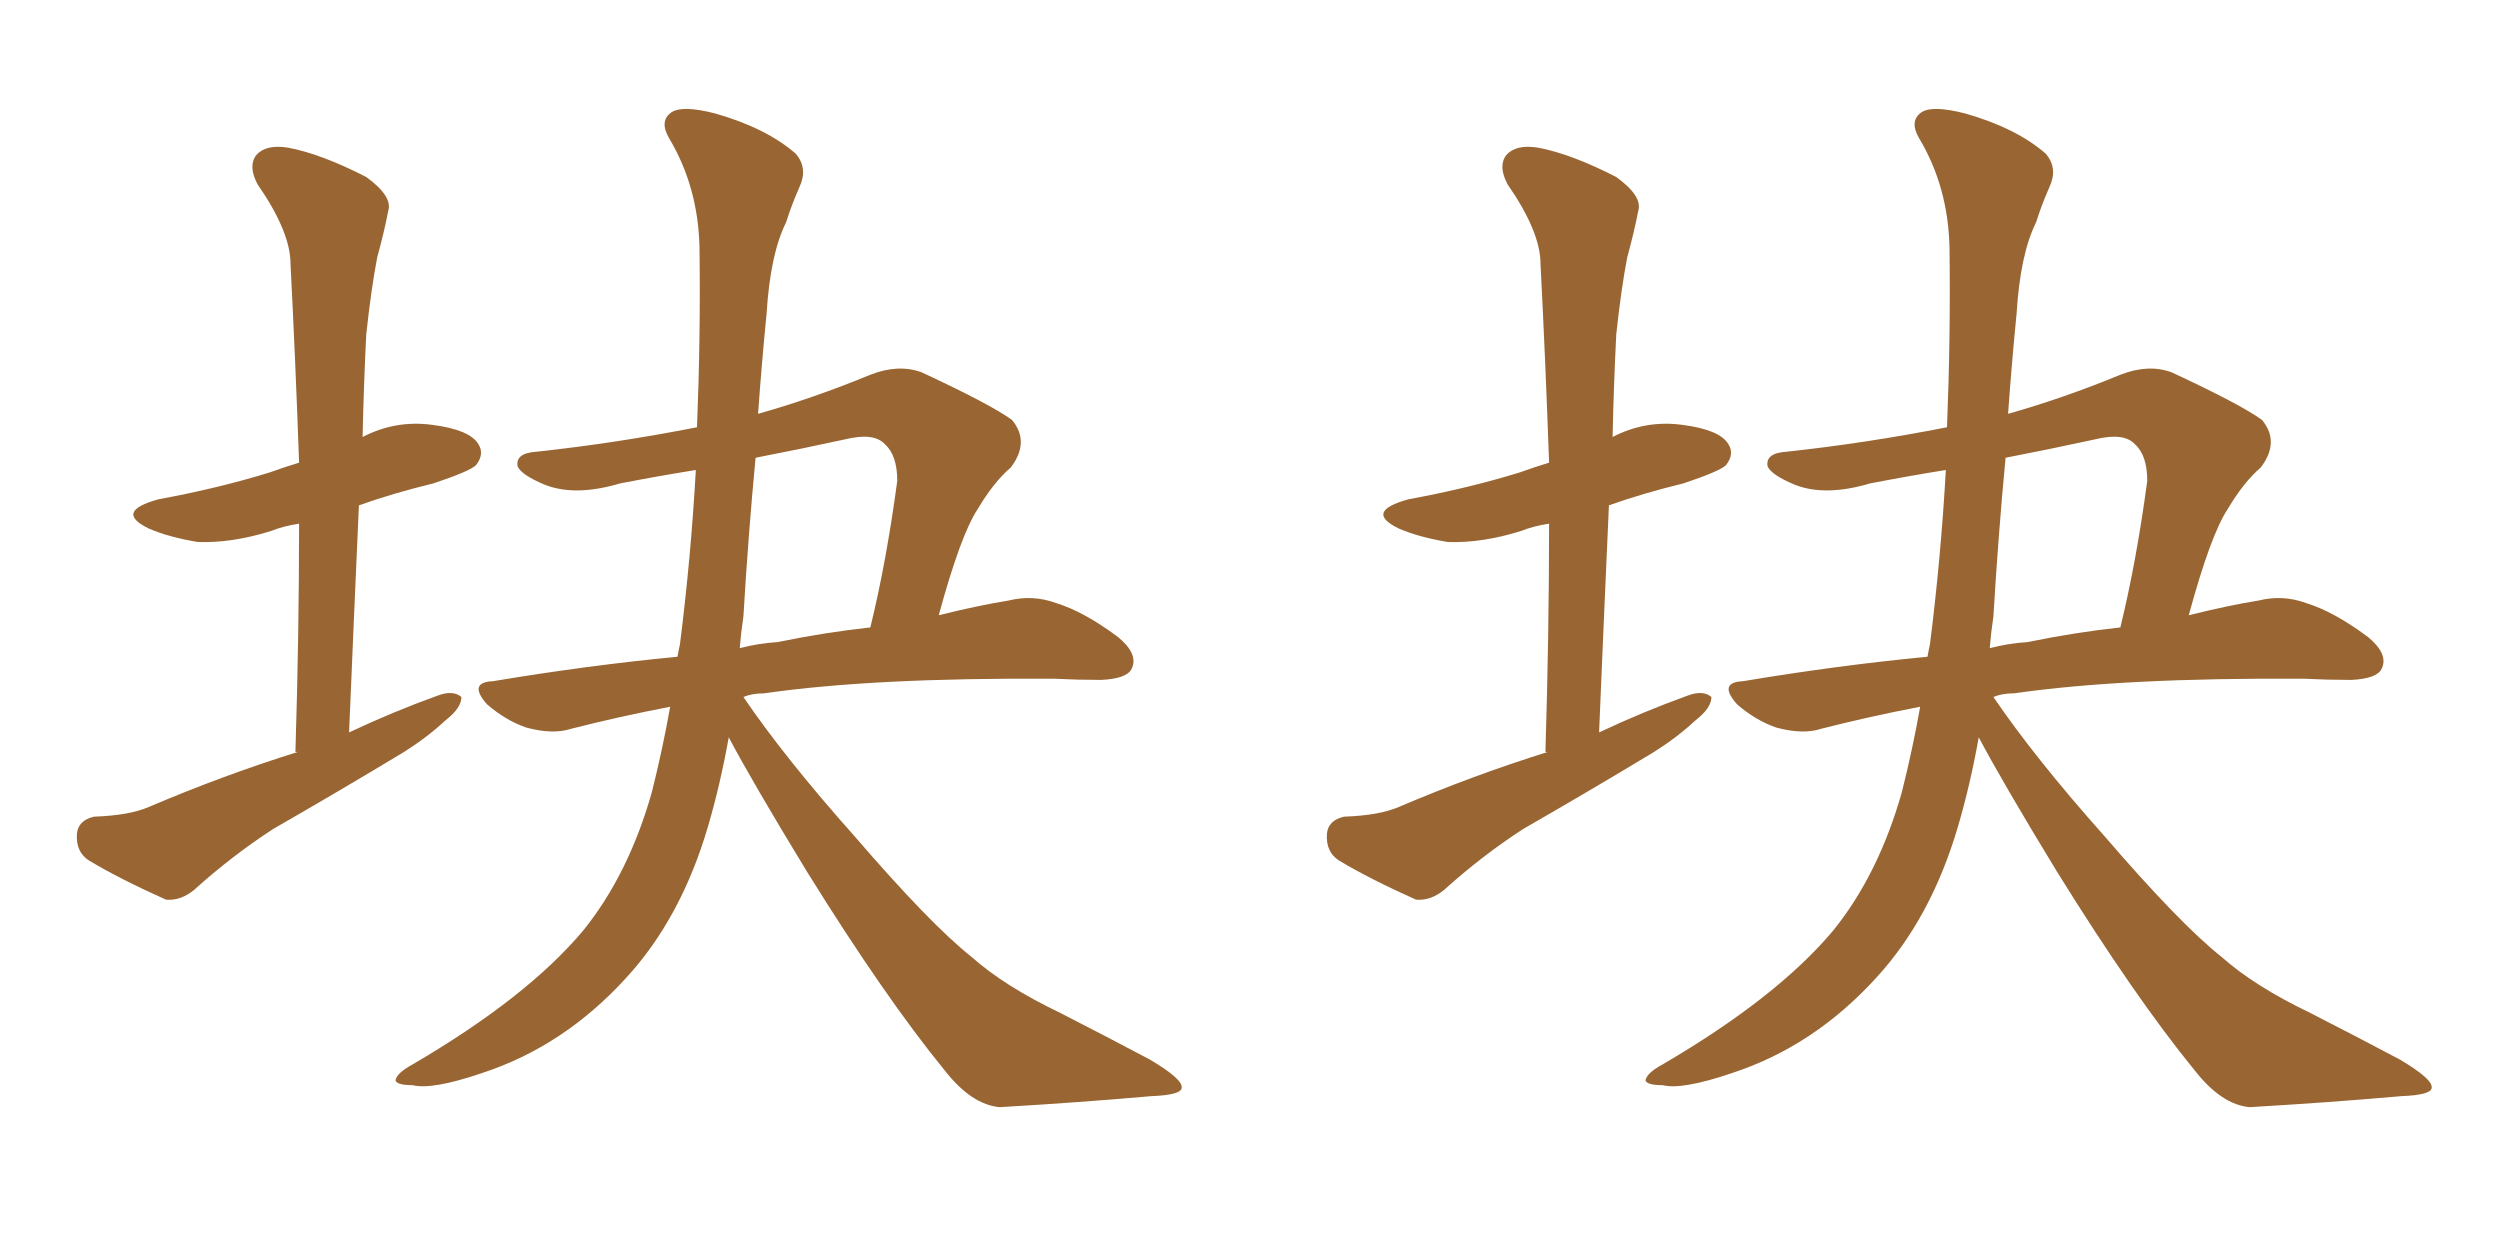 <svg xmlns="http://www.w3.org/2000/svg" xmlns:xlink="http://www.w3.org/1999/xlink" width="300" height="150"><path fill="#996633" padding="10" d="M35.74 90.23L35.74 90.23L35.45 90.23Q35.89 76.03 35.89 62.84L35.89 62.84Q33.98 63.13 32.52 63.72L32.52 63.72Q27.83 65.19 23.73 65.04L23.73 65.04Q20.21 64.45 17.87 63.43L17.87 63.43Q13.62 61.38 19.04 59.91L19.04 59.91Q26.22 58.59 32.37 56.69L32.37 56.69Q33.98 56.10 35.89 55.52L35.89 55.52Q35.45 43.07 34.86 31.64L34.86 31.64Q34.86 27.83 30.91 22.12L30.91 22.12Q29.74 19.92 30.76 18.60L30.76 18.60Q31.93 17.29 34.57 17.72L34.57 17.72Q38.53 18.46 43.95 21.24L43.95 21.24Q47.17 23.58 46.58 25.34L46.58 25.34Q46.14 27.69 45.26 30.91L45.26 30.91Q44.53 34.72 43.95 40.14L43.95 40.14Q43.65 46.14 43.51 52.44L43.51 52.44Q47.46 50.39 51.86 50.98L51.86 50.98Q56.40 51.56 57.42 53.32L57.42 53.32Q58.15 54.49 57.13 55.81L57.13 55.81Q56.40 56.54 52.00 58.01L52.00 58.01Q47.17 59.18 43.07 60.64L43.07 60.64Q42.48 73.83 41.89 87.89L41.89 87.89Q47.17 85.40 52.44 83.50L52.44 83.50Q54.35 82.76 55.37 83.64L55.37 83.64Q55.37 84.96 53.47 86.43L53.47 86.43Q51.27 88.48 48.49 90.23L48.49 90.23Q40.72 94.92 32.81 99.46L32.81 99.46Q27.83 102.69 23.29 106.79L23.29 106.79Q21.68 108.11 19.92 107.96L19.92 107.96Q14.36 105.47 10.69 103.27L10.69 103.27Q9.08 102.25 9.23 100.05L9.23 100.05Q9.38 98.44 11.28 98.00L11.28 98.00Q15.53 97.85 17.87 96.83L17.87 96.83Q26.81 93.02 35.74 90.23ZM87.45 88.48L87.45 88.48Q86.43 94.19 84.96 99.17L84.96 99.17Q81.74 110.16 75.15 117.33L75.15 117.33Q67.68 125.54 57.86 128.76L57.86 128.76Q51.86 130.81 49.51 130.22L49.51 130.22Q47.61 130.22 47.46 129.64L47.46 129.64Q47.61 128.76 49.51 127.73L49.51 127.73Q63.28 119.68 70.02 111.62L70.02 111.62Q75.44 104.88 78.22 95.07L78.22 95.07Q79.54 89.79 80.42 84.81L80.42 84.81Q74.27 85.99 68.55 87.45L68.55 87.45Q66.36 88.18 63.13 87.30L63.13 87.30Q60.64 86.43 58.45 84.52L58.45 84.52Q56.10 81.88 59.18 81.74L59.18 81.74Q70.61 79.83 81.30 78.81L81.30 78.81Q81.45 77.93 81.59 77.34L81.59 77.34Q82.91 66.94 83.50 56.40L83.50 56.40Q78.96 57.13 74.41 58.01L74.41 58.01Q68.99 59.62 65.33 58.15L65.33 58.15Q62.55 56.98 62.11 55.96L62.11 55.96Q61.82 54.35 64.45 54.20L64.45 54.20Q73.97 53.17 83.64 51.27L83.64 51.27Q84.08 40.43 83.94 29.74L83.94 29.74Q83.79 22.41 80.27 16.55L80.27 16.55Q79.10 14.50 80.57 13.48L80.57 13.48Q81.88 12.60 85.84 13.62L85.84 13.62Q91.99 15.38 95.51 18.46L95.51 18.46Q96.97 20.21 95.95 22.41L95.95 22.41Q94.92 24.76 94.34 26.66L94.34 26.66Q92.43 30.47 91.99 37.65L91.99 37.65Q91.41 43.51 90.97 49.66L90.97 49.66Q97.71 47.75 104.44 44.97L104.44 44.97Q107.81 43.65 110.60 44.68L110.60 44.68Q118.80 48.49 121.44 50.39L121.44 50.39Q123.63 53.03 121.29 56.10L121.29 56.10Q119.24 57.86 117.33 61.08L117.33 61.08Q115.28 64.16 112.65 73.83L112.65 73.83Q117.33 72.66 121.00 72.07L121.00 72.07Q123.93 71.34 126.71 72.36L126.71 72.36Q130.08 73.39 134.18 76.46L134.18 76.46Q136.67 78.52 135.79 80.27L135.79 80.27Q135.21 81.45 132.13 81.59L132.13 81.59Q129.35 81.59 126.56 81.45L126.56 81.45Q104.88 81.30 91.70 83.20L91.70 83.20Q90.23 83.20 89.21 83.64L89.21 83.64Q94.19 90.97 102.54 100.34L102.54 100.34Q111.62 110.89 116.60 114.84L116.60 114.84Q120.56 118.36 127.29 121.58L127.29 121.58Q133.01 124.51 137.99 127.15L137.99 127.15Q141.94 129.49 141.80 130.52L141.80 130.52Q141.80 131.40 138.13 131.54L138.13 131.54Q129.79 132.28 119.97 132.86L119.97 132.86Q116.60 132.57 113.38 128.47L113.38 128.47Q106.20 119.68 96.83 104.59L96.83 104.59Q90.23 93.75 87.45 88.48ZM89.21 73.97L89.21 73.97L89.21 73.97Q88.92 75.88 88.77 77.78L88.77 77.78Q90.97 77.20 93.31 77.05L93.31 77.05Q99.02 75.88 104.44 75.29L104.44 75.29Q106.35 67.53 107.67 57.71L107.67 57.71Q107.67 54.64 106.20 53.32L106.20 53.32Q104.88 51.86 101.37 52.73L101.37 52.73Q95.95 53.91 90.67 54.93L90.67 54.93Q89.79 64.16 89.21 73.97ZM185.74 90.23L185.74 90.23L185.45 90.23Q185.89 76.03 185.89 62.84L185.89 62.84Q183.98 63.13 182.52 63.72L182.52 63.72Q177.83 65.19 173.73 65.04L173.73 65.04Q170.21 64.45 167.87 63.43L167.87 63.43Q163.62 61.38 169.04 59.91L169.04 59.91Q176.22 58.59 182.37 56.69L182.37 56.69Q183.98 56.10 185.89 55.52L185.89 55.52Q185.45 43.07 184.86 31.64L184.86 31.64Q184.86 27.83 180.91 22.12L180.91 22.12Q179.74 19.92 180.76 18.60L180.76 18.60Q181.93 17.29 184.57 17.72L184.57 17.72Q188.53 18.46 193.95 21.24L193.95 21.24Q197.17 23.58 196.58 25.34L196.58 25.34Q196.14 27.69 195.26 30.91L195.26 30.91Q194.53 34.72 193.95 40.14L193.95 40.14Q193.65 46.14 193.51 52.44L193.51 52.44Q197.46 50.39 201.86 50.98L201.86 50.98Q206.40 51.56 207.42 53.32L207.42 53.32Q208.15 54.49 207.13 55.81L207.13 55.81Q206.40 56.54 202.00 58.01L202.00 58.01Q197.17 59.18 193.07 60.64L193.07 60.64Q192.48 73.83 191.89 87.89L191.89 87.89Q197.17 85.40 202.44 83.50L202.44 83.50Q204.35 82.76 205.37 83.64L205.37 83.64Q205.37 84.96 203.47 86.43L203.47 86.43Q201.27 88.48 198.49 90.23L198.49 90.23Q190.72 94.92 182.81 99.46L182.81 99.46Q177.83 102.69 173.29 106.79L173.29 106.79Q171.68 108.11 169.92 107.96L169.92 107.96Q164.36 105.47 160.69 103.27L160.69 103.27Q159.08 102.25 159.23 100.05L159.23 100.05Q159.38 98.44 161.28 98.00L161.28 98.00Q165.53 97.85 167.87 96.83L167.87 96.83Q176.81 93.02 185.74 90.23ZM237.45 88.48L237.45 88.48Q236.43 94.19 234.96 99.17L234.96 99.17Q231.74 110.16 225.15 117.33L225.15 117.33Q217.68 125.54 207.86 128.76L207.86 128.76Q201.86 130.81 199.51 130.22L199.51 130.22Q197.61 130.22 197.46 129.64L197.46 129.64Q197.61 128.76 199.51 127.73L199.51 127.73Q213.28 119.68 220.02 111.62L220.02 111.62Q225.44 104.88 228.22 95.07L228.22 95.07Q229.54 89.79 230.42 84.81L230.42 84.81Q224.27 85.99 218.55 87.45L218.55 87.45Q216.36 88.18 213.13 87.30L213.13 87.30Q210.64 86.43 208.45 84.52L208.45 84.52Q206.10 81.88 209.18 81.74L209.18 81.74Q220.61 79.83 231.30 78.81L231.30 78.81Q231.45 77.93 231.59 77.34L231.59 77.34Q232.91 66.94 233.50 56.40L233.50 56.40Q228.96 57.13 224.41 58.01L224.41 58.01Q218.99 59.62 215.33 58.15L215.33 58.15Q212.55 56.98 212.11 55.96L212.11 55.96Q211.82 54.35 214.45 54.20L214.45 54.20Q223.97 53.17 233.64 51.27L233.64 51.27Q234.08 40.43 233.94 29.74L233.94 29.74Q233.79 22.41 230.27 16.55L230.27 16.55Q229.10 14.50 230.57 13.48L230.57 13.48Q231.88 12.60 235.84 13.62L235.84 13.62Q241.99 15.38 245.51 18.46L245.51 18.46Q246.97 20.21 245.95 22.41L245.95 22.41Q244.92 24.76 244.34 26.66L244.34 26.66Q242.43 30.47 241.99 37.65L241.99 37.65Q241.41 43.51 240.97 49.66L240.97 49.66Q247.71 47.75 254.44 44.97L254.44 44.97Q257.81 43.65 260.60 44.68L260.60 44.68Q268.80 48.49 271.44 50.39L271.44 50.39Q273.63 53.03 271.29 56.10L271.29 56.10Q269.24 57.86 267.33 61.08L267.33 61.08Q265.28 64.16 262.65 73.83L262.65 73.83Q267.33 72.66 271.00 72.07L271.00 72.07Q273.93 71.34 276.71 72.36L276.71 72.36Q280.08 73.39 284.18 76.46L284.18 76.46Q286.67 78.52 285.79 80.27L285.79 80.27Q285.21 81.45 282.13 81.59L282.13 81.59Q279.35 81.59 276.56 81.45L276.56 81.45Q254.88 81.30 241.70 83.20L241.70 83.20Q240.23 83.20 239.21 83.64L239.21 83.64Q244.19 90.97 252.54 100.34L252.54 100.34Q261.62 110.89 266.60 114.84L266.60 114.84Q270.56 118.36 277.29 121.58L277.29 121.58Q283.01 124.51 287.99 127.15L287.99 127.15Q291.94 129.49 291.80 130.52L291.80 130.52Q291.80 131.40 288.13 131.54L288.13 131.54Q279.79 132.28 269.97 132.86L269.97 132.86Q266.60 132.57 263.38 128.47L263.38 128.47Q256.20 119.68 246.83 104.59L246.83 104.59Q240.23 93.75 237.45 88.48ZM239.21 73.97L239.21 73.97L239.21 73.97Q238.92 75.88 238.77 77.78L238.77 77.78Q240.97 77.20 243.31 77.05L243.31 77.05Q249.02 75.88 254.44 75.29L254.44 75.29Q256.35 67.53 257.67 57.71L257.67 57.71Q257.67 54.64 256.20 53.32L256.20 53.32Q254.88 51.86 251.37 52.73L251.37 52.73Q245.95 53.91 240.67 54.93L240.67 54.93Q239.79 64.16 239.21 73.97Z"/></svg>